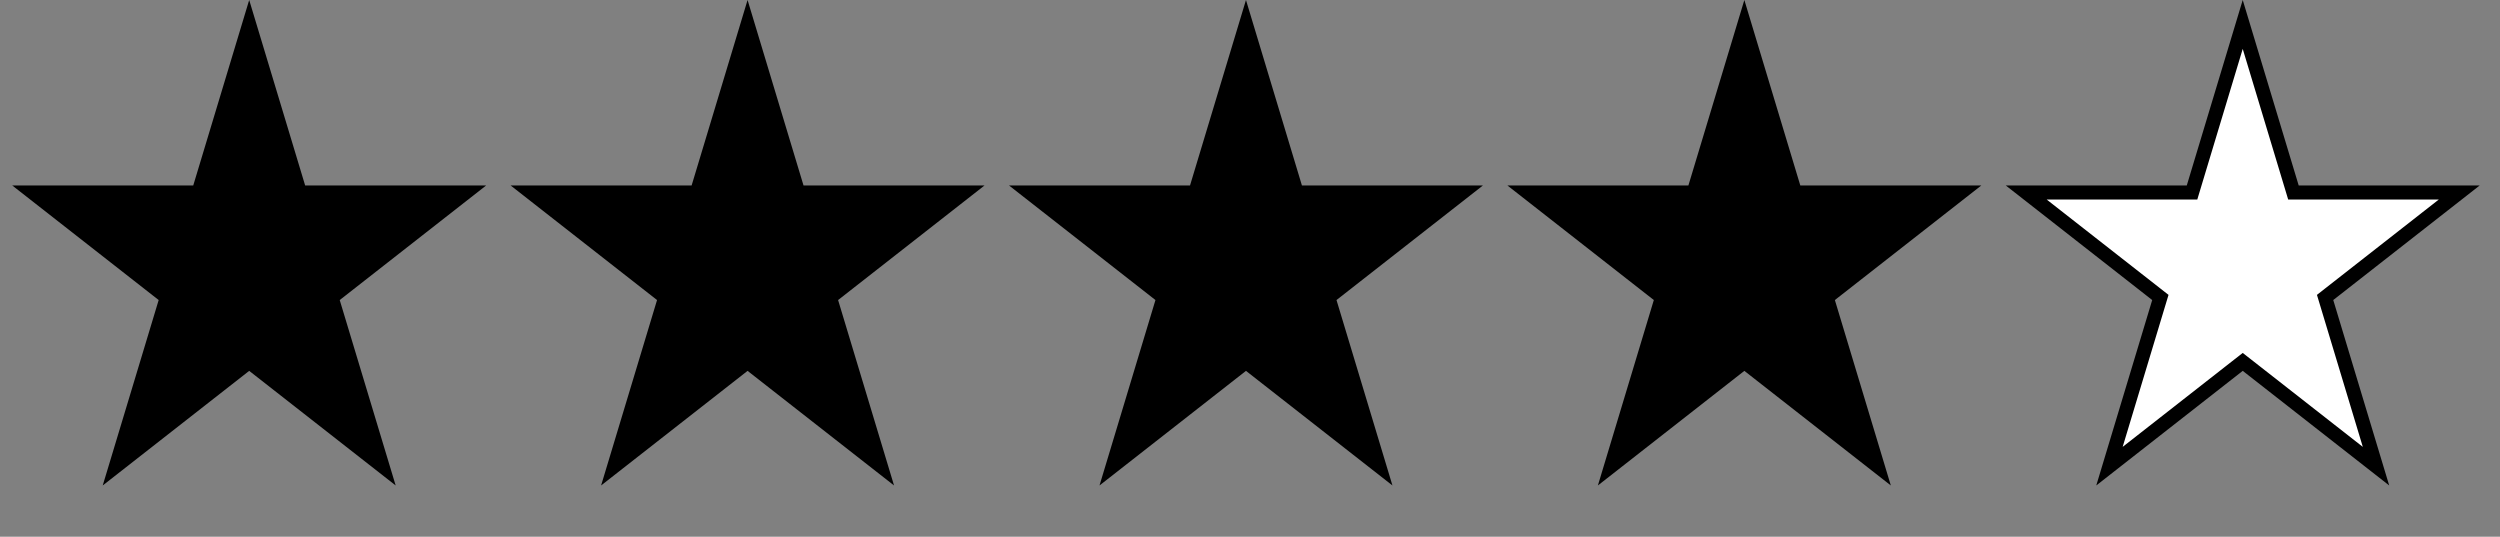 <svg width="177" height="38" viewBox="0 0 177 38" fill="none" xmlns="http://www.w3.org/2000/svg">
<rect x="0" y="0" width="177" height="38" fill="#808080" stroke="none"/>
<path d="M17.643 0L21.604 13.129H34.422L24.052 21.243L28.013 34.371L17.643 26.257L7.273 34.371L11.234 21.243L0.864 13.129H13.682L17.643 0Z" fill="black"/>
<path d="M52.928 0L56.889 13.129H69.707L59.337 21.243L63.298 34.371L52.928 26.257L42.558 34.371L46.519 21.243L36.149 13.129H48.967L52.928 0Z" fill="black"/>
<path d="M88.215 0L92.176 13.129H104.994L94.624 21.243L98.585 34.371L88.215 26.257L77.845 34.371L81.806 21.243L71.436 13.129H84.254L88.215 0Z" fill="black"/>
<path d="M123.5 0L127.461 13.129H140.28L129.909 21.243L133.87 34.371L123.5 26.257L113.13 34.371L117.091 21.243L106.721 13.129H119.539L123.5 0Z" fill="black"/>
<path d="M158.785 1.731L162.268 13.273L162.375 13.629H162.746H174.114L164.886 20.849L164.617 21.06L164.716 21.387L168.221 33.005L159.094 25.863L158.785 25.622L158.477 25.863L149.35 33.005L152.855 21.387L152.954 21.06L152.684 20.849L143.457 13.629H154.824H155.196L155.303 13.273L158.785 1.731Z" fill="white" stroke="black"/>
</svg>
